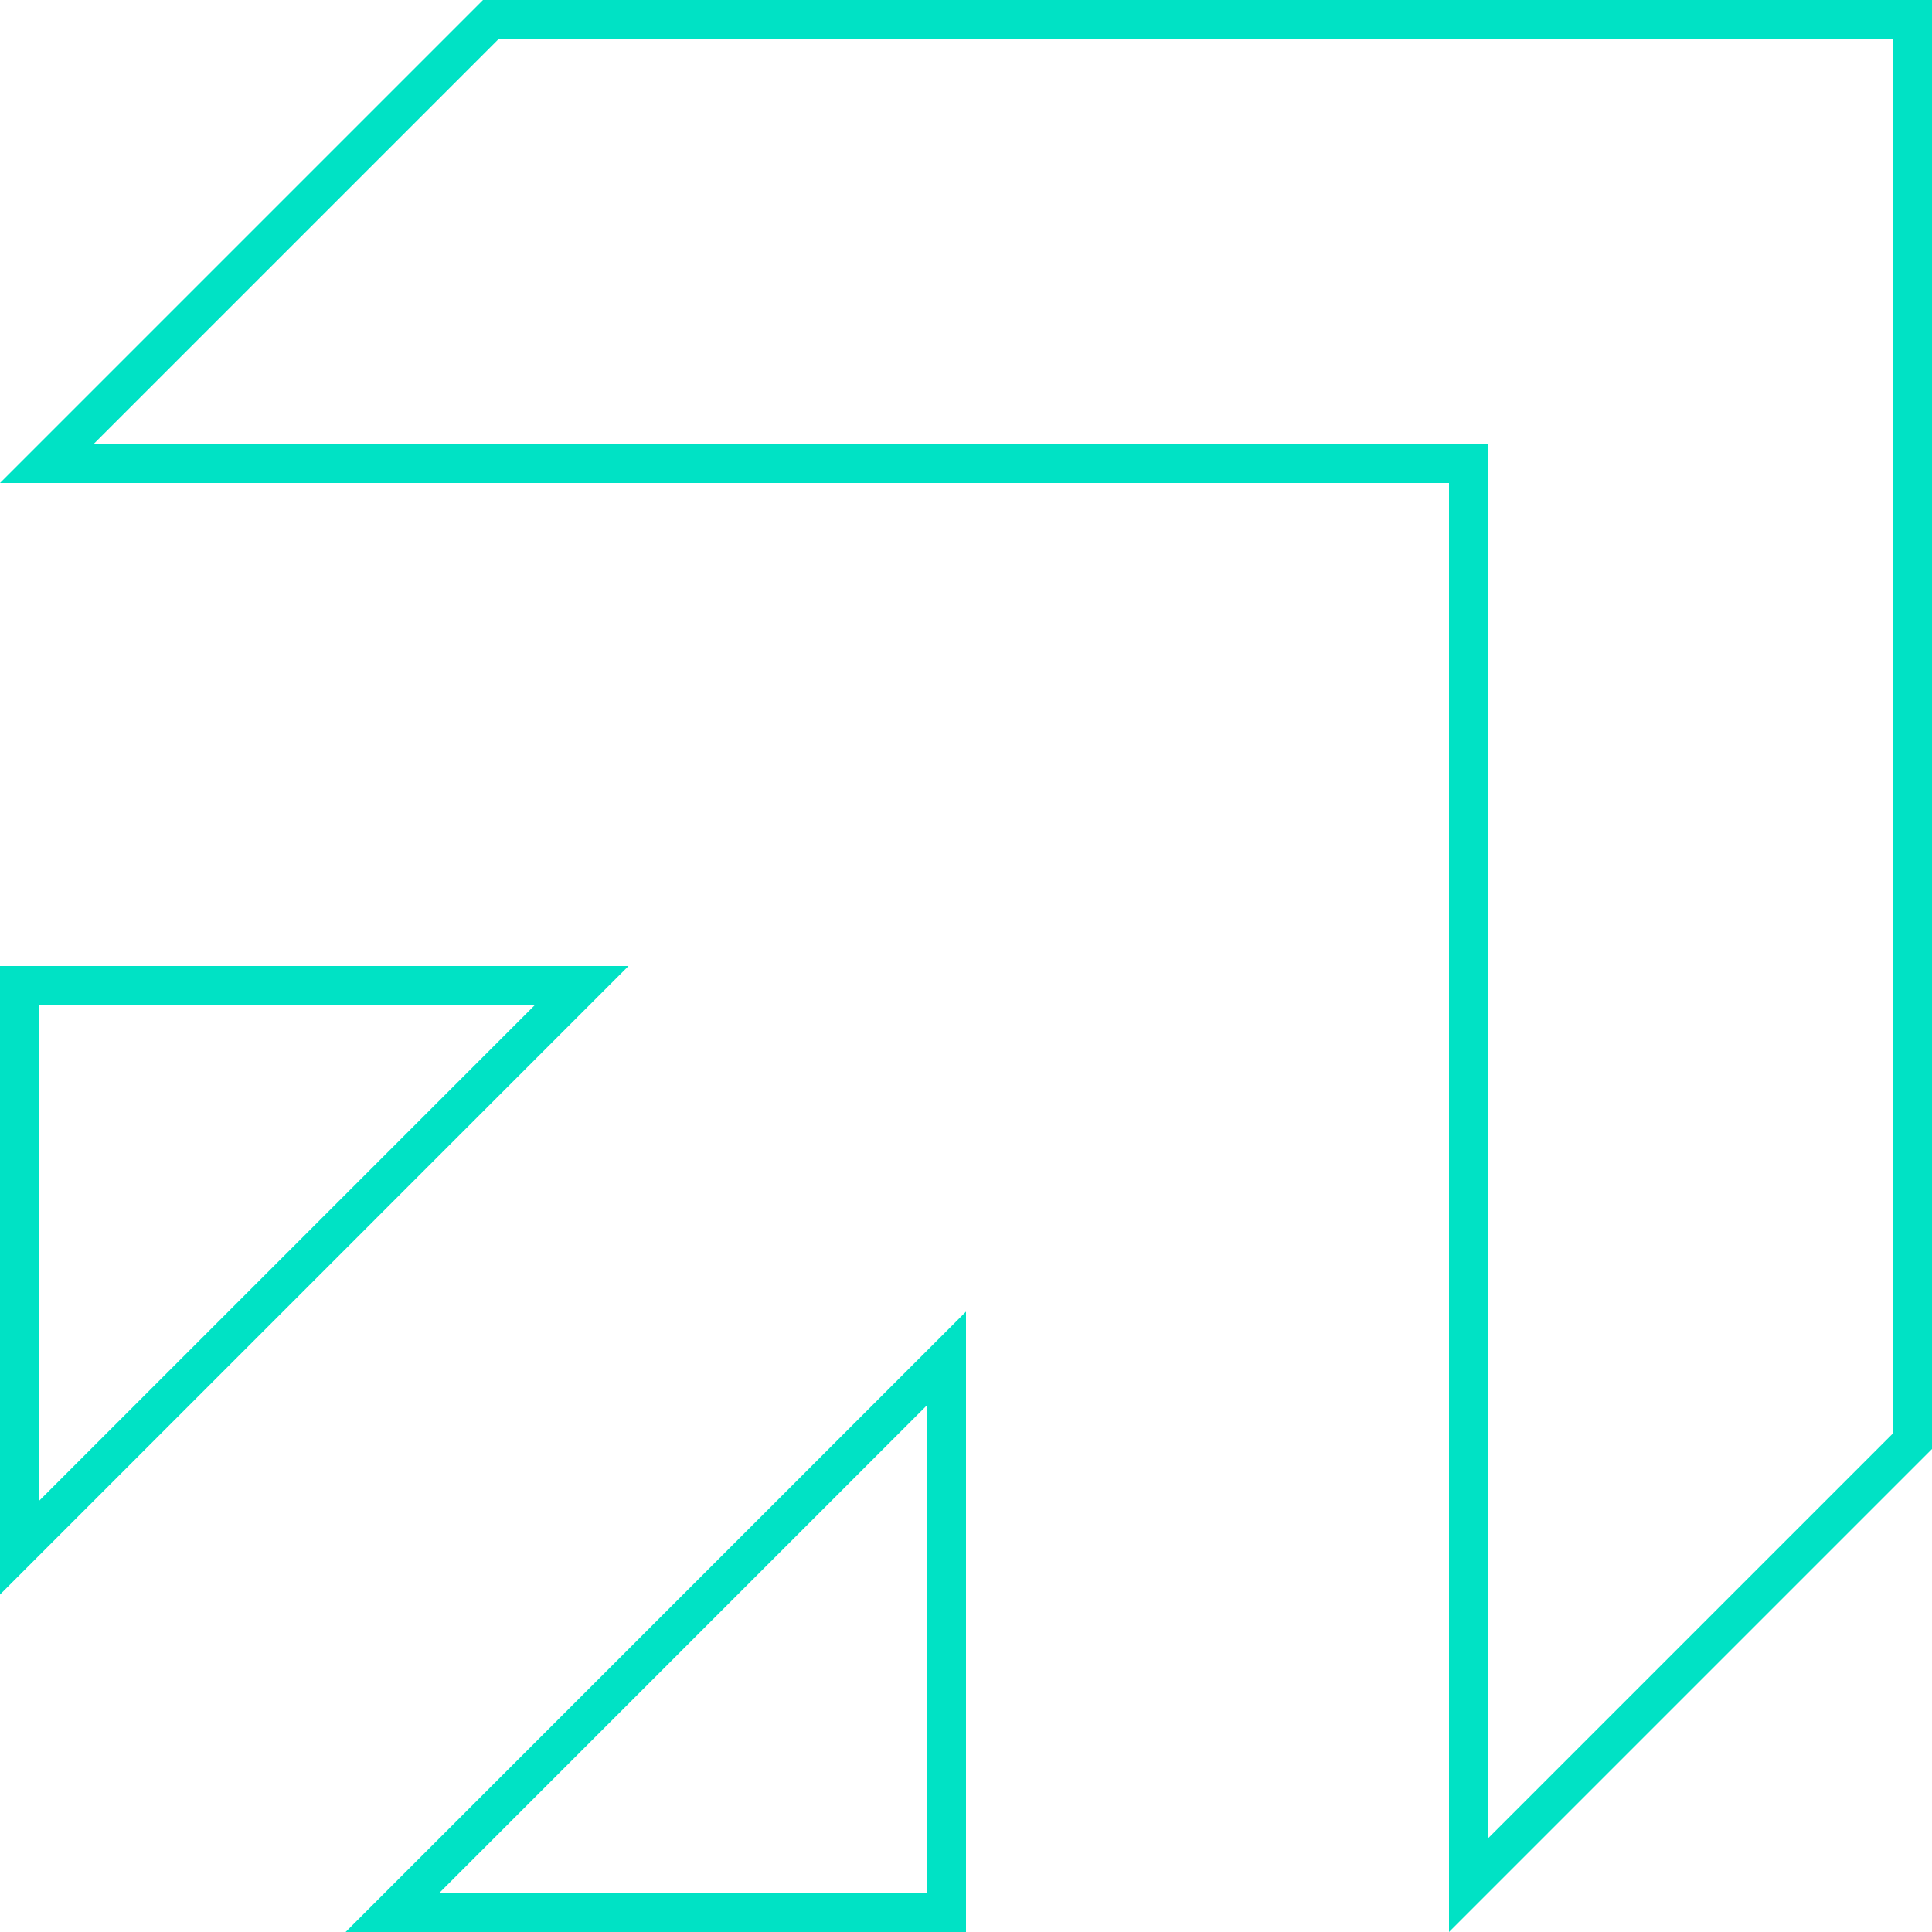 <svg width="100" height="100" viewBox="0 0 100 100" fill="none" xmlns="http://www.w3.org/2000/svg">
<g clip-path="url(#clip0_10244_7919)">
<path fill-rule="evenodd" clip-rule="evenodd" d="M75 25V100L100 75V0H25L0 25H75ZM4.828 23H77V95.172L98 74.172V2H25.828L4.828 23ZM0 82.534L32.533 50H0V82.534ZM2 77.705L27.705 52H2V77.705ZM22.717 98H48V72.717L22.717 98ZM17.889 100L50 67.889V100H17.889Z" fill="#00E2C5"/>
</g>
<defs>
<clipPath id="clip0_10244_7919">
<rect width="100" height="100" fill="white"/>
</clipPath>
</defs>
</svg>
